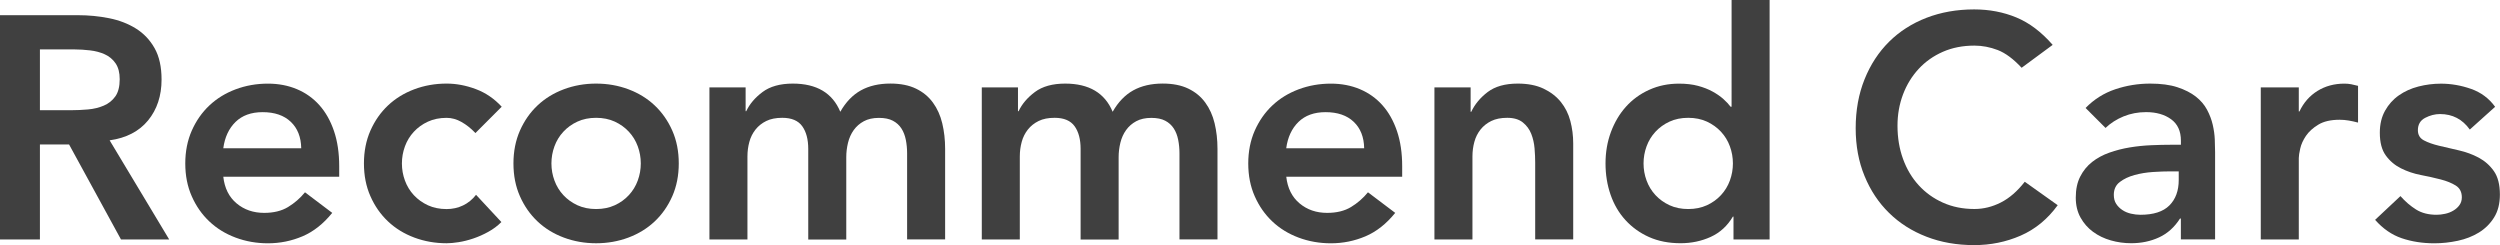 <?xml version="1.0" encoding="utf-8"?>
<!-- Generator: Adobe Illustrator 24.2.1, SVG Export Plug-In . SVG Version: 6.00 Build 0)  -->
<svg version="1.1" id="レイヤー_1" xmlns="http://www.w3.org/2000/svg" xmlns:xlink="http://www.w3.org/1999/xlink" x="0px"
	 y="0px" viewBox="0 0 645.1 63.3" style="enable-background:new 0 0 645.1 63.3;" xml:space="preserve">
<style type="text/css">
	.st0{fill:#404040;}
</style>
<g>
	<g>
		<path class="st0" d="M0,3.92h20.11c2.78,0,5.46,0.26,8.05,0.78c2.59,0.52,4.89,1.4,6.91,2.66c2.01,1.25,3.62,2.94,4.82,5.07
			c1.2,2.13,1.8,4.82,1.8,8.09c0,4.19-1.16,7.71-3.47,10.54c-2.32,2.83-5.63,4.55-9.93,5.15l15.37,25.58H31.22l-13.4-24.52H10.3
			v24.52H0V3.92z M18.31,28.44c1.47,0,2.94-0.07,4.41-0.2c1.47-0.13,2.82-0.46,4.05-0.98c1.23-0.52,2.22-1.31,2.98-2.37
			c0.76-1.06,1.14-2.55,1.14-4.45c0-1.69-0.35-3.05-1.06-4.09c-0.71-1.04-1.64-1.81-2.78-2.33c-1.14-0.52-2.41-0.86-3.8-1.02
			c-1.39-0.16-2.74-0.25-4.05-0.25H10.3v15.69H18.31z"/>
		<path class="st0" d="M57.62,45.61c0.33,2.94,1.47,5.23,3.43,6.87c1.96,1.64,4.33,2.45,7.11,2.45c2.45,0,4.51-0.5,6.17-1.51
			c1.66-1.01,3.12-2.27,4.37-3.8l7.03,5.31c-2.29,2.83-4.85,4.85-7.68,6.05c-2.83,1.2-5.8,1.8-8.91,1.8c-2.94,0-5.72-0.49-8.34-1.47
			c-2.62-0.98-4.88-2.37-6.78-4.17c-1.91-1.8-3.42-3.96-4.54-6.5c-1.12-2.53-1.67-5.35-1.67-8.46s0.56-5.93,1.67-8.46
			c1.12-2.53,2.63-4.7,4.54-6.5c1.91-1.8,4.17-3.19,6.78-4.17c2.62-0.98,5.39-1.47,8.34-1.47c2.72,0,5.22,0.48,7.48,1.43
			c2.26,0.95,4.19,2.33,5.8,4.13c1.61,1.8,2.86,4.02,3.76,6.66c0.9,2.64,1.35,5.68,1.35,9.11v2.7H57.62z M77.73,38.25
			c-0.05-2.89-0.95-5.16-2.7-6.82c-1.74-1.66-4.17-2.49-7.27-2.49c-2.94,0-5.27,0.85-6.99,2.53c-1.72,1.69-2.77,3.95-3.15,6.78
			H77.73z"/>
		<path class="st0" d="M122.68,34.33c-1.14-1.2-2.34-2.15-3.6-2.86c-1.25-0.71-2.53-1.06-3.84-1.06c-1.8,0-3.41,0.33-4.82,0.98
			c-1.42,0.65-2.63,1.53-3.64,2.62c-1.01,1.09-1.77,2.34-2.29,3.76c-0.52,1.42-0.78,2.89-0.78,4.41c0,1.53,0.26,3,0.78,4.41
			c0.52,1.42,1.28,2.67,2.29,3.76c1.01,1.09,2.22,1.96,3.64,2.62c1.42,0.65,3.02,0.98,4.82,0.98c1.52,0,2.94-0.31,4.25-0.94
			c1.31-0.63,2.42-1.54,3.35-2.74l6.54,7.03c-0.98,0.98-2.11,1.83-3.39,2.53c-1.28,0.71-2.57,1.28-3.88,1.72
			c-1.31,0.44-2.56,0.75-3.76,0.94c-1.2,0.19-2.24,0.28-3.11,0.28c-2.94,0-5.72-0.49-8.34-1.47c-2.62-0.98-4.88-2.37-6.78-4.17
			c-1.91-1.8-3.42-3.96-4.54-6.5c-1.12-2.53-1.67-5.35-1.67-8.46s0.56-5.93,1.67-8.46c1.12-2.53,2.63-4.7,4.54-6.5
			c1.91-1.8,4.17-3.19,6.78-4.17c2.62-0.98,5.39-1.47,8.34-1.47c2.51,0,5.03,0.48,7.56,1.43c2.53,0.95,4.75,2.47,6.66,4.54
			L122.68,34.33z"/>
		<path class="st0" d="M132.49,42.17c0-3.11,0.56-5.93,1.67-8.46c1.12-2.53,2.63-4.7,4.54-6.5c1.91-1.8,4.17-3.19,6.78-4.17
			c2.62-0.98,5.39-1.47,8.34-1.47c2.94,0,5.72,0.49,8.34,1.47c2.61,0.98,4.88,2.37,6.78,4.17c1.91,1.8,3.42,3.96,4.54,6.5
			c1.12,2.53,1.67,5.35,1.67,8.46s-0.56,5.93-1.67,8.46c-1.12,2.53-2.63,4.7-4.54,6.5c-1.91,1.8-4.17,3.19-6.78,4.17
			c-2.62,0.98-5.4,1.47-8.34,1.47c-2.94,0-5.72-0.49-8.34-1.47c-2.62-0.98-4.88-2.37-6.78-4.17c-1.91-1.8-3.42-3.96-4.54-6.5
			C133.04,48.1,132.49,45.28,132.49,42.17z M142.29,42.17c0,1.53,0.26,3,0.78,4.41c0.52,1.42,1.28,2.67,2.29,3.76
			c1.01,1.09,2.22,1.96,3.64,2.62c1.42,0.65,3.02,0.98,4.82,0.98c1.8,0,3.4-0.33,4.82-0.98c1.42-0.65,2.63-1.52,3.64-2.62
			c1.01-1.09,1.77-2.34,2.29-3.76c0.52-1.42,0.78-2.89,0.78-4.41c0-1.52-0.26-3-0.78-4.41c-0.52-1.42-1.28-2.67-2.29-3.76
			c-1.01-1.09-2.22-1.96-3.64-2.62c-1.42-0.65-3.03-0.98-4.82-0.98c-1.8,0-3.41,0.33-4.82,0.98c-1.42,0.65-2.63,1.53-3.64,2.62
			c-1.01,1.09-1.77,2.34-2.29,3.76C142.55,39.18,142.29,40.65,142.29,42.17z"/>
		<path class="st0" d="M183.08,22.56h9.32v6.13h0.16c0.87-1.85,2.27-3.5,4.21-4.95c1.93-1.44,4.54-2.17,7.8-2.17
			c6.16,0,10.24,2.42,12.26,7.27c1.42-2.5,3.19-4.34,5.31-5.52c2.12-1.17,4.66-1.76,7.6-1.76c2.62,0,4.82,0.44,6.62,1.31
			c1.8,0.87,3.26,2.07,4.37,3.6c1.12,1.53,1.92,3.31,2.41,5.35c0.49,2.04,0.74,4.24,0.74,6.58v23.38h-9.81V39.56
			c0-1.2-0.11-2.36-0.33-3.47c-0.22-1.12-0.6-2.1-1.14-2.94c-0.54-0.84-1.28-1.51-2.21-2c-0.93-0.49-2.12-0.73-3.6-0.73
			c-1.53,0-2.82,0.29-3.88,0.86c-1.06,0.57-1.94,1.34-2.62,2.29c-0.68,0.95-1.17,2.04-1.47,3.27c-0.3,1.23-0.45,2.47-0.45,3.72
			v21.25h-9.81V38.41c0-2.45-0.52-4.4-1.55-5.84c-1.04-1.44-2.75-2.17-5.15-2.17c-1.64,0-3.01,0.27-4.13,0.82
			c-1.12,0.55-2.04,1.28-2.78,2.21c-0.73,0.93-1.27,1.99-1.59,3.19c-0.33,1.2-0.49,2.45-0.49,3.76v21.41h-9.81V22.56z"/>
		<path class="st0" d="M253.36,22.56h9.32v6.13h0.16c0.87-1.85,2.27-3.5,4.21-4.95c1.93-1.44,4.54-2.17,7.8-2.17
			c6.16,0,10.24,2.42,12.26,7.27c1.42-2.5,3.19-4.34,5.31-5.52c2.12-1.17,4.66-1.76,7.6-1.76c2.62,0,4.82,0.44,6.62,1.31
			c1.8,0.87,3.26,2.07,4.37,3.6c1.12,1.53,1.92,3.31,2.41,5.35c0.49,2.04,0.74,4.24,0.74,6.58v23.38h-9.81V39.56
			c0-1.2-0.11-2.36-0.33-3.47c-0.22-1.12-0.6-2.1-1.14-2.94c-0.54-0.84-1.28-1.51-2.21-2c-0.93-0.49-2.12-0.73-3.6-0.73
			c-1.53,0-2.82,0.29-3.88,0.86c-1.06,0.57-1.94,1.34-2.62,2.29c-0.68,0.95-1.17,2.04-1.47,3.27c-0.3,1.23-0.45,2.47-0.45,3.72
			v21.25h-9.81V38.41c0-2.45-0.52-4.4-1.55-5.84c-1.04-1.44-2.75-2.17-5.15-2.17c-1.64,0-3.01,0.27-4.13,0.82
			c-1.12,0.55-2.04,1.28-2.78,2.21c-0.73,0.93-1.27,1.99-1.59,3.19c-0.33,1.2-0.49,2.45-0.49,3.76v21.41h-9.81V22.56z"/>
		<path class="st0" d="M331.91,45.61c0.33,2.94,1.47,5.23,3.43,6.87c1.96,1.64,4.33,2.45,7.11,2.45c2.45,0,4.51-0.5,6.17-1.51
			c1.66-1.01,3.12-2.27,4.37-3.8l7.03,5.31c-2.29,2.83-4.85,4.85-7.68,6.05c-2.83,1.2-5.8,1.8-8.91,1.8c-2.94,0-5.72-0.49-8.34-1.47
			c-2.62-0.98-4.88-2.37-6.78-4.17c-1.91-1.8-3.42-3.96-4.54-6.5c-1.12-2.53-1.67-5.35-1.67-8.46s0.56-5.93,1.67-8.46
			c1.12-2.53,2.63-4.7,4.54-6.5c1.91-1.8,4.17-3.19,6.78-4.17c2.62-0.98,5.39-1.47,8.34-1.47c2.72,0,5.22,0.48,7.48,1.43
			c2.26,0.95,4.19,2.33,5.8,4.13c1.61,1.8,2.86,4.02,3.76,6.66c0.9,2.64,1.35,5.68,1.35,9.11v2.7H331.91z M352.01,38.25
			c-0.05-2.89-0.95-5.16-2.7-6.82c-1.74-1.66-4.17-2.49-7.27-2.49c-2.94,0-5.27,0.85-6.99,2.53c-1.72,1.69-2.77,3.95-3.15,6.78
			H352.01z"/>
		<path class="st0" d="M370.16,22.56h9.32v6.29h0.16c0.93-1.96,2.34-3.66,4.25-5.11c1.91-1.44,4.49-2.17,7.76-2.17
			c2.62,0,4.83,0.44,6.66,1.31c1.82,0.87,3.31,2.02,4.45,3.43c1.14,1.42,1.96,3.05,2.45,4.9c0.49,1.85,0.74,3.79,0.74,5.8v24.76
			h-9.81V41.93c0-1.09-0.05-2.3-0.16-3.64c-0.11-1.33-0.4-2.59-0.86-3.76c-0.46-1.17-1.19-2.15-2.17-2.94
			c-0.98-0.79-2.32-1.19-4.01-1.19c-1.63,0-3.01,0.27-4.13,0.82c-1.12,0.55-2.04,1.28-2.78,2.21c-0.73,0.93-1.27,1.99-1.59,3.19
			c-0.33,1.2-0.49,2.45-0.49,3.76v21.41h-9.81V22.56z"/>
		<path class="st0" d="M447.31,55.9h-0.16c-1.42,2.4-3.33,4.14-5.72,5.23c-2.4,1.09-4.99,1.63-7.77,1.63
			c-3.05,0-5.76-0.53-8.13-1.59s-4.4-2.52-6.09-4.37c-1.69-1.85-2.97-4.03-3.84-6.54c-0.87-2.51-1.31-5.2-1.31-8.09
			c0-2.89,0.46-5.58,1.39-8.09c0.93-2.5,2.22-4.69,3.88-6.54c1.66-1.85,3.66-3.31,6.01-4.37c2.34-1.06,4.9-1.59,7.68-1.59
			c1.85,0,3.49,0.19,4.9,0.57c1.42,0.38,2.67,0.87,3.76,1.47c1.09,0.6,2.02,1.24,2.78,1.92c0.76,0.68,1.39,1.35,1.88,2h0.25V0h9.81
			v61.79h-9.32V55.9z M424.1,42.17c0,1.53,0.26,3,0.78,4.41c0.52,1.42,1.28,2.67,2.29,3.76c1.01,1.09,2.22,1.96,3.64,2.62
			c1.42,0.65,3.02,0.98,4.82,0.98c1.8,0,3.4-0.33,4.82-0.98c1.42-0.65,2.63-1.52,3.64-2.62c1.01-1.09,1.77-2.34,2.29-3.76
			c0.52-1.42,0.78-2.89,0.78-4.41c0-1.52-0.26-3-0.78-4.41c-0.52-1.42-1.28-2.67-2.29-3.76c-1.01-1.09-2.22-1.96-3.64-2.62
			c-1.42-0.65-3.03-0.98-4.82-0.98c-1.8,0-3.41,0.33-4.82,0.98c-1.42,0.65-2.63,1.53-3.64,2.62c-1.01,1.09-1.77,2.34-2.29,3.76
			C424.36,39.18,424.1,40.65,424.1,42.17z"/>
	</g>
	<g>
		<path class="st0" d="M521.66,17.49c-2.13-2.29-4.18-3.81-6.17-4.58c-1.99-0.76-3.99-1.14-6.01-1.14c-3,0-5.71,0.53-8.13,1.59
			c-2.42,1.06-4.51,2.53-6.25,4.41c-1.74,1.88-3.09,4.07-4.04,6.58c-0.95,2.51-1.43,5.2-1.43,8.09c0,3.11,0.48,5.97,1.43,8.58
			c0.95,2.62,2.3,4.88,4.04,6.78c1.74,1.91,3.83,3.41,6.25,4.49c2.42,1.09,5.13,1.64,8.13,1.64c2.34,0,4.62-0.56,6.82-1.68
			c2.21-1.12,4.26-2.9,6.17-5.35l8.5,6.05c-2.62,3.6-5.8,6.21-9.56,7.85c-3.76,1.64-7.77,2.45-12.01,2.45
			c-4.47,0-8.57-0.72-12.3-2.17c-3.73-1.44-6.95-3.49-9.64-6.13c-2.7-2.64-4.81-5.81-6.33-9.52c-1.53-3.7-2.29-7.82-2.29-12.34
			c0-4.63,0.76-8.84,2.29-12.63c1.52-3.79,3.64-7.02,6.33-9.69c2.7-2.67,5.91-4.73,9.64-6.17c3.73-1.44,7.83-2.17,12.3-2.17
			c3.92,0,7.56,0.69,10.91,2.08c3.35,1.39,6.47,3.75,9.36,7.07L521.66,17.49z"/>
		<path class="st0" d="M562.77,56.39h-0.24c-1.42,2.23-3.22,3.86-5.4,4.86c-2.18,1.01-4.58,1.51-7.19,1.51
			c-1.8,0-3.56-0.24-5.27-0.73c-1.72-0.49-3.24-1.23-4.58-2.21c-1.34-0.98-2.41-2.21-3.23-3.68c-0.82-1.47-1.23-3.19-1.23-5.15
			c0-2.12,0.38-3.94,1.15-5.43c0.76-1.5,1.78-2.75,3.06-3.76c1.28-1.01,2.76-1.81,4.45-2.41c1.69-0.6,3.45-1.05,5.27-1.35
			c1.82-0.3,3.66-0.49,5.52-0.57c1.85-0.08,3.6-0.12,5.23-0.12h2.45v-1.06c0-2.45-0.84-4.29-2.53-5.52
			c-1.69-1.23-3.84-1.84-6.46-1.84c-2.07,0-4.01,0.37-5.8,1.1c-1.8,0.74-3.35,1.73-4.66,2.98l-5.15-5.15
			c2.18-2.23,4.73-3.84,7.64-4.82c2.91-0.98,5.93-1.47,9.03-1.47c2.78,0,5.12,0.31,7.03,0.94c1.91,0.63,3.49,1.43,4.74,2.41
			c1.25,0.98,2.22,2.11,2.9,3.39c0.68,1.28,1.17,2.57,1.47,3.88c0.3,1.31,0.48,2.57,0.53,3.8c0.05,1.23,0.08,2.3,0.08,3.23v22.56
			h-8.83V56.39z M562.2,44.22h-2.04c-1.36,0-2.89,0.05-4.58,0.16c-1.69,0.11-3.28,0.37-4.78,0.78c-1.5,0.41-2.77,1.01-3.8,1.8
			c-1.04,0.79-1.55,1.89-1.55,3.31c0,0.93,0.2,1.7,0.61,2.33c0.41,0.63,0.94,1.16,1.59,1.59c0.65,0.44,1.39,0.75,2.21,0.94
			c0.82,0.19,1.64,0.29,2.45,0.29c3.38,0,5.87-0.8,7.48-2.41c1.61-1.61,2.41-3.8,2.41-6.58V44.22z"/>
		<path class="st0" d="M583.37,22.56h9.81v6.21h0.16c1.09-2.29,2.64-4.06,4.66-5.31c2.02-1.25,4.33-1.88,6.95-1.88
			c0.6,0,1.19,0.05,1.76,0.16c0.57,0.11,1.16,0.25,1.76,0.41v9.48c-0.82-0.22-1.62-0.39-2.41-0.53c-0.79-0.13-1.57-0.2-2.33-0.2
			c-2.29,0-4.13,0.42-5.52,1.27c-1.39,0.84-2.45,1.81-3.19,2.9c-0.73,1.09-1.23,2.18-1.47,3.27c-0.25,1.09-0.37,1.91-0.37,2.45v21
			h-9.81V22.56z"/>
		<path class="st0" d="M637.31,33.43c-1.91-2.67-4.47-4-7.68-4c-1.31,0-2.59,0.33-3.84,0.98c-1.25,0.65-1.88,1.72-1.88,3.19
			c0,1.2,0.52,2.07,1.55,2.62c1.03,0.55,2.34,1.01,3.92,1.39c1.58,0.38,3.28,0.78,5.11,1.19c1.82,0.41,3.53,1.04,5.11,1.88
			c1.58,0.85,2.89,2,3.92,3.47c1.03,1.47,1.55,3.49,1.55,6.05c0,2.34-0.5,4.32-1.51,5.93c-1.01,1.61-2.32,2.9-3.92,3.88
			c-1.61,0.98-3.42,1.69-5.43,2.12c-2.02,0.43-4.03,0.65-6.05,0.65c-3.05,0-5.86-0.44-8.42-1.31c-2.56-0.87-4.85-2.45-6.87-4.74
			l6.54-6.13c1.25,1.42,2.6,2.57,4.04,3.47c1.44,0.9,3.2,1.35,5.27,1.35c0.71,0,1.44-0.08,2.21-0.25c0.76-0.16,1.47-0.43,2.12-0.82
			c0.65-0.38,1.19-0.86,1.59-1.43c0.41-0.57,0.61-1.24,0.61-2c0-1.36-0.52-2.37-1.55-3.03c-1.04-0.65-2.34-1.19-3.92-1.59
			c-1.58-0.41-3.28-0.79-5.11-1.14c-1.83-0.35-3.53-0.93-5.11-1.72c-1.58-0.79-2.89-1.89-3.92-3.31c-1.04-1.42-1.55-3.38-1.55-5.88
			c0-2.18,0.45-4.07,1.35-5.68c0.9-1.61,2.08-2.93,3.56-3.96c1.47-1.03,3.16-1.8,5.07-2.29c1.91-0.49,3.84-0.73,5.8-0.73
			c2.61,0,5.2,0.45,7.76,1.35c2.56,0.9,4.63,2.44,6.21,4.62L637.31,33.43z"/>
	</g>
</g>
</svg>
